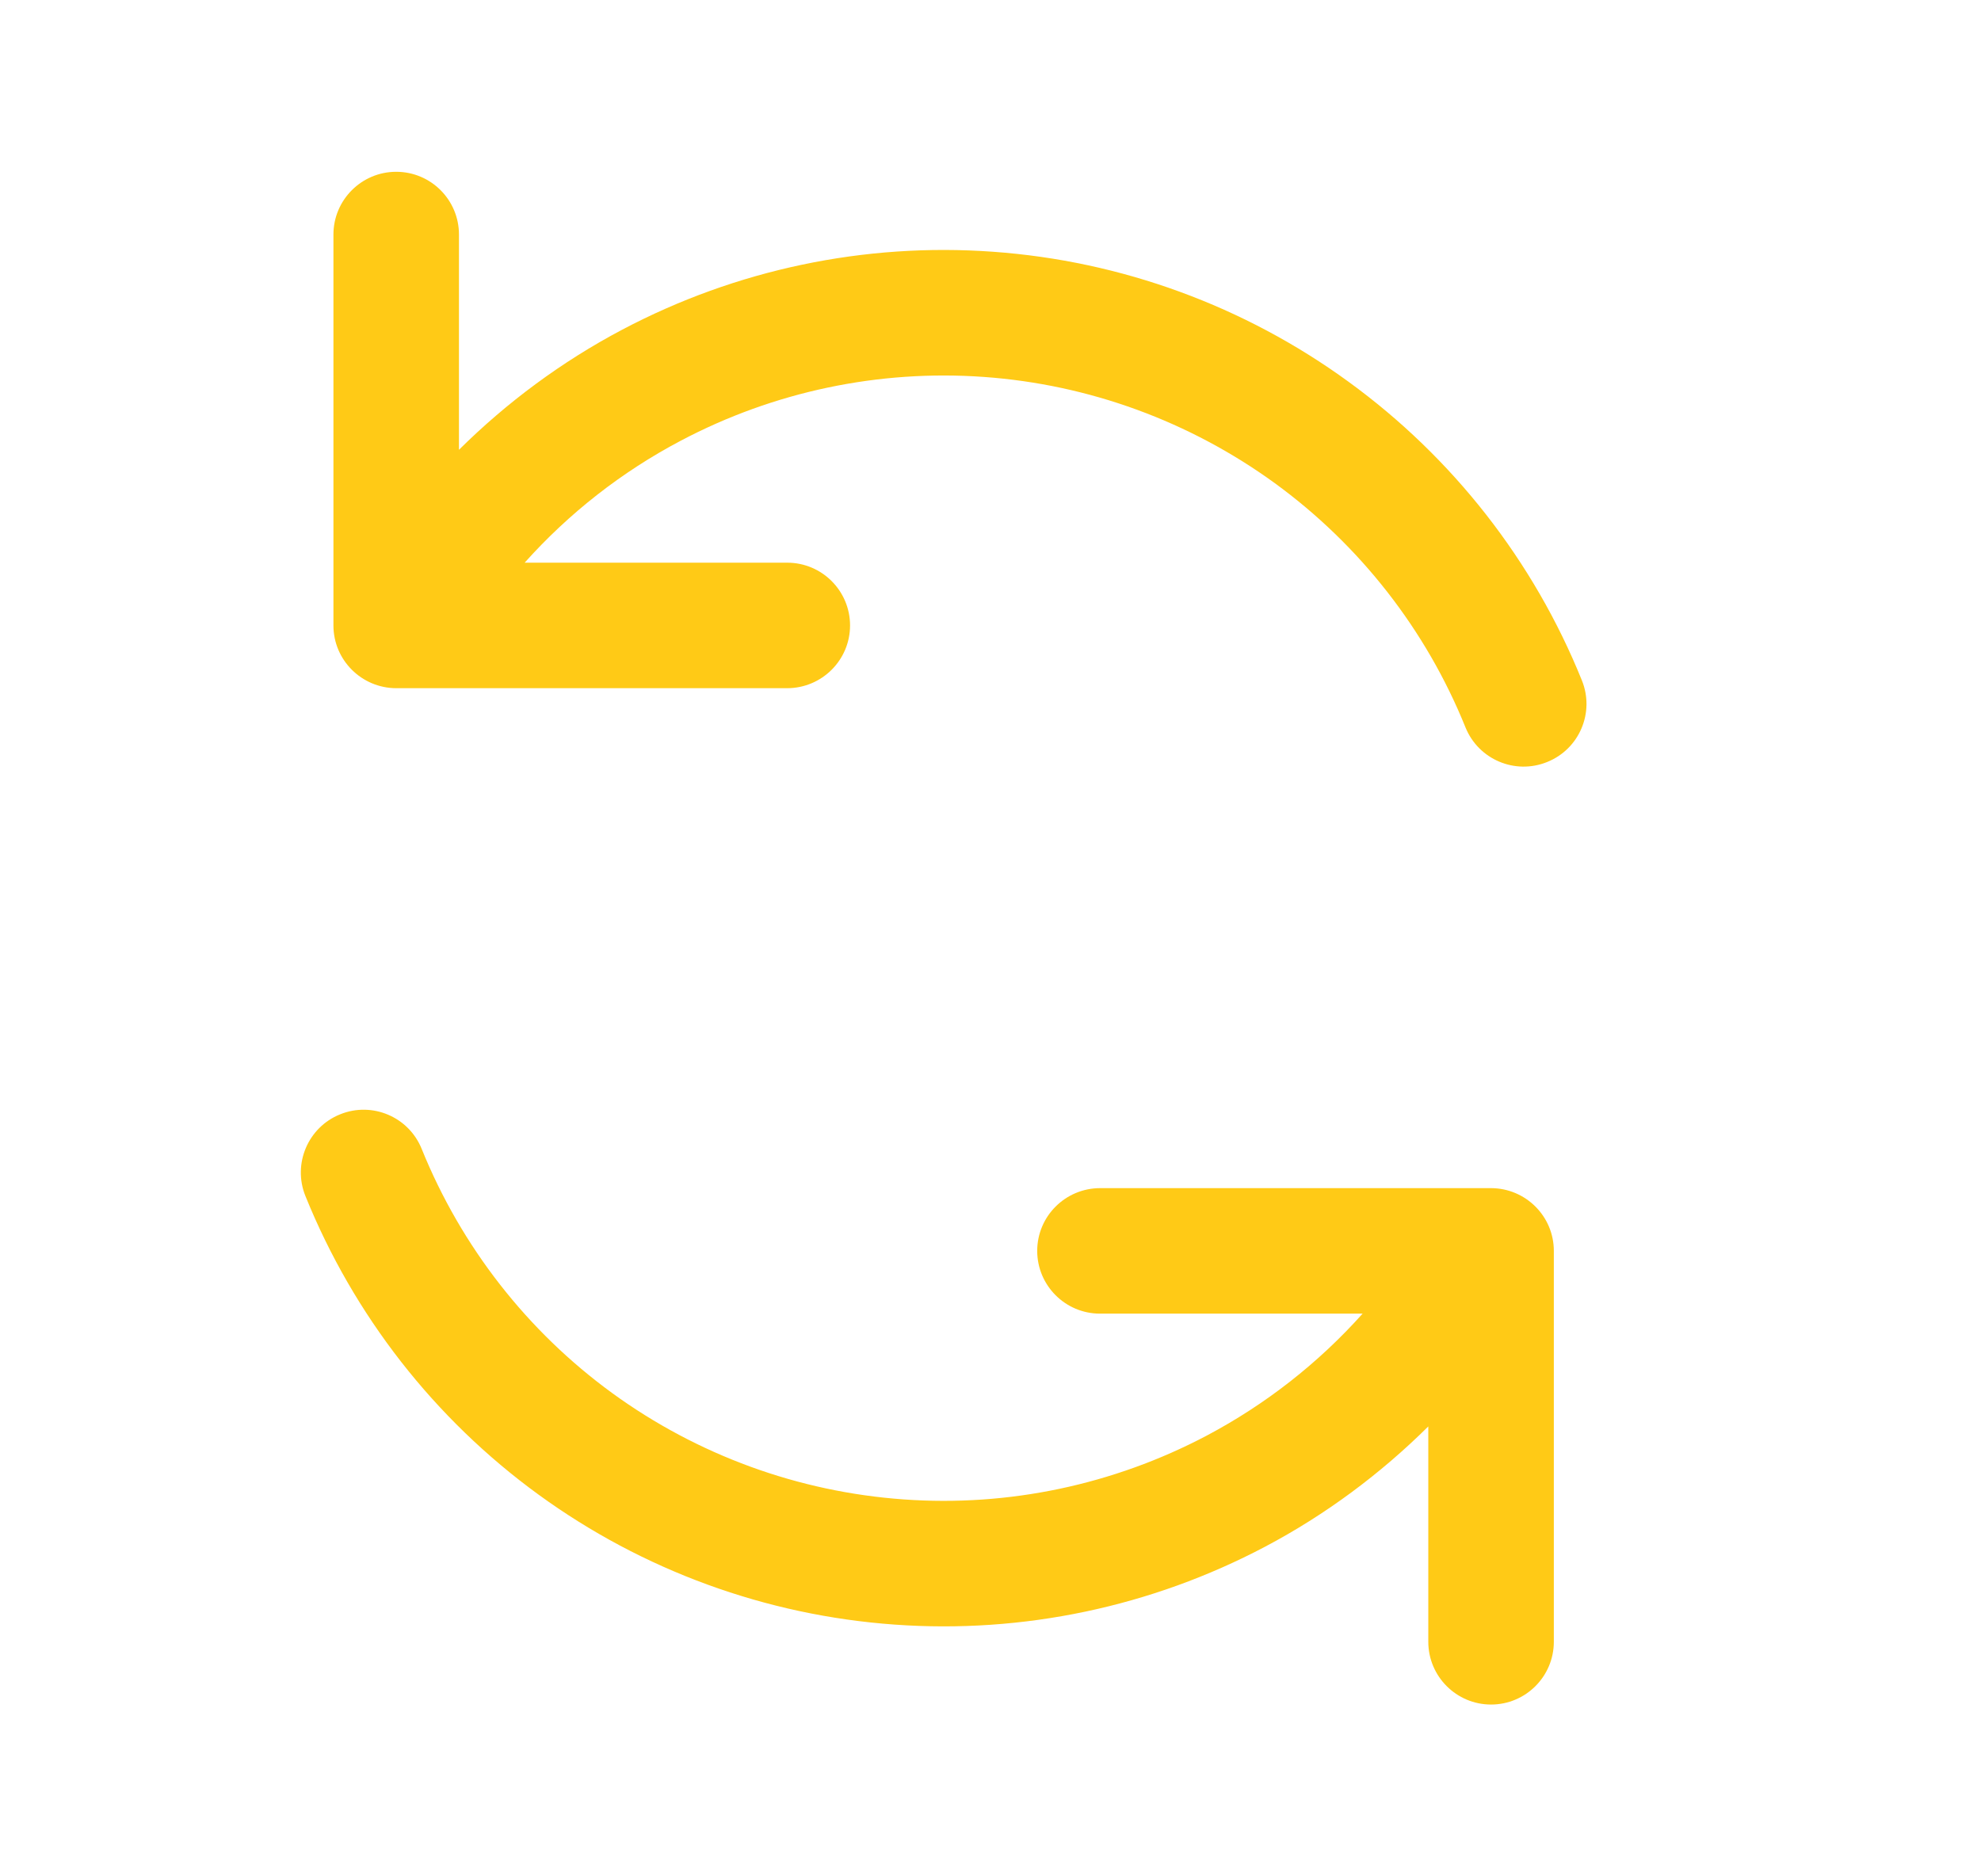 <svg width="19" height="18" viewBox="0 0 19 18" fill="none" xmlns="http://www.w3.org/2000/svg">
<path d="M13.699 15.75V13.684C13.239 14.14 12.714 14.531 12.135 14.837C11.043 15.414 9.811 15.674 8.579 15.585C7.348 15.497 6.164 15.065 5.165 14.338C4.166 13.611 3.392 12.618 2.929 11.473C2.805 11.165 2.954 10.814 3.262 10.69C3.57 10.565 3.921 10.714 4.045 11.023C4.424 11.959 5.057 12.771 5.873 13.365C6.69 13.959 7.658 14.312 8.665 14.384C9.672 14.457 10.679 14.244 11.572 13.773C12.139 13.473 12.645 13.076 13.069 12.602H10.55C10.218 12.602 9.948 12.332 9.948 12C9.948 11.668 10.218 11.399 10.55 11.398H14.301C14.633 11.399 14.903 11.668 14.903 12V15.75C14.903 16.082 14.633 16.352 14.301 16.352C13.969 16.352 13.699 16.082 13.699 15.75ZM3.198 2.25C3.198 1.918 3.468 1.648 3.8 1.648C4.133 1.648 4.402 1.918 4.402 2.25V4.315C4.862 3.859 5.388 3.469 5.967 3.163C7.059 2.586 8.291 2.326 9.523 2.415C10.755 2.503 11.937 2.936 12.935 3.663C13.934 4.39 14.71 5.382 15.172 6.527C15.297 6.835 15.148 7.186 14.839 7.31C14.531 7.435 14.181 7.286 14.056 6.979C13.678 6.042 13.044 5.231 12.228 4.636C11.411 4.042 10.444 3.688 9.436 3.616C8.429 3.544 7.422 3.756 6.529 4.228C5.962 4.527 5.456 4.924 5.032 5.398H7.551C7.883 5.398 8.153 5.668 8.153 6C8.153 6.332 7.883 6.601 7.551 6.602H3.8C3.468 6.601 3.198 6.332 3.198 6V2.25Z" fill="#FFCA16"/>
</svg>

